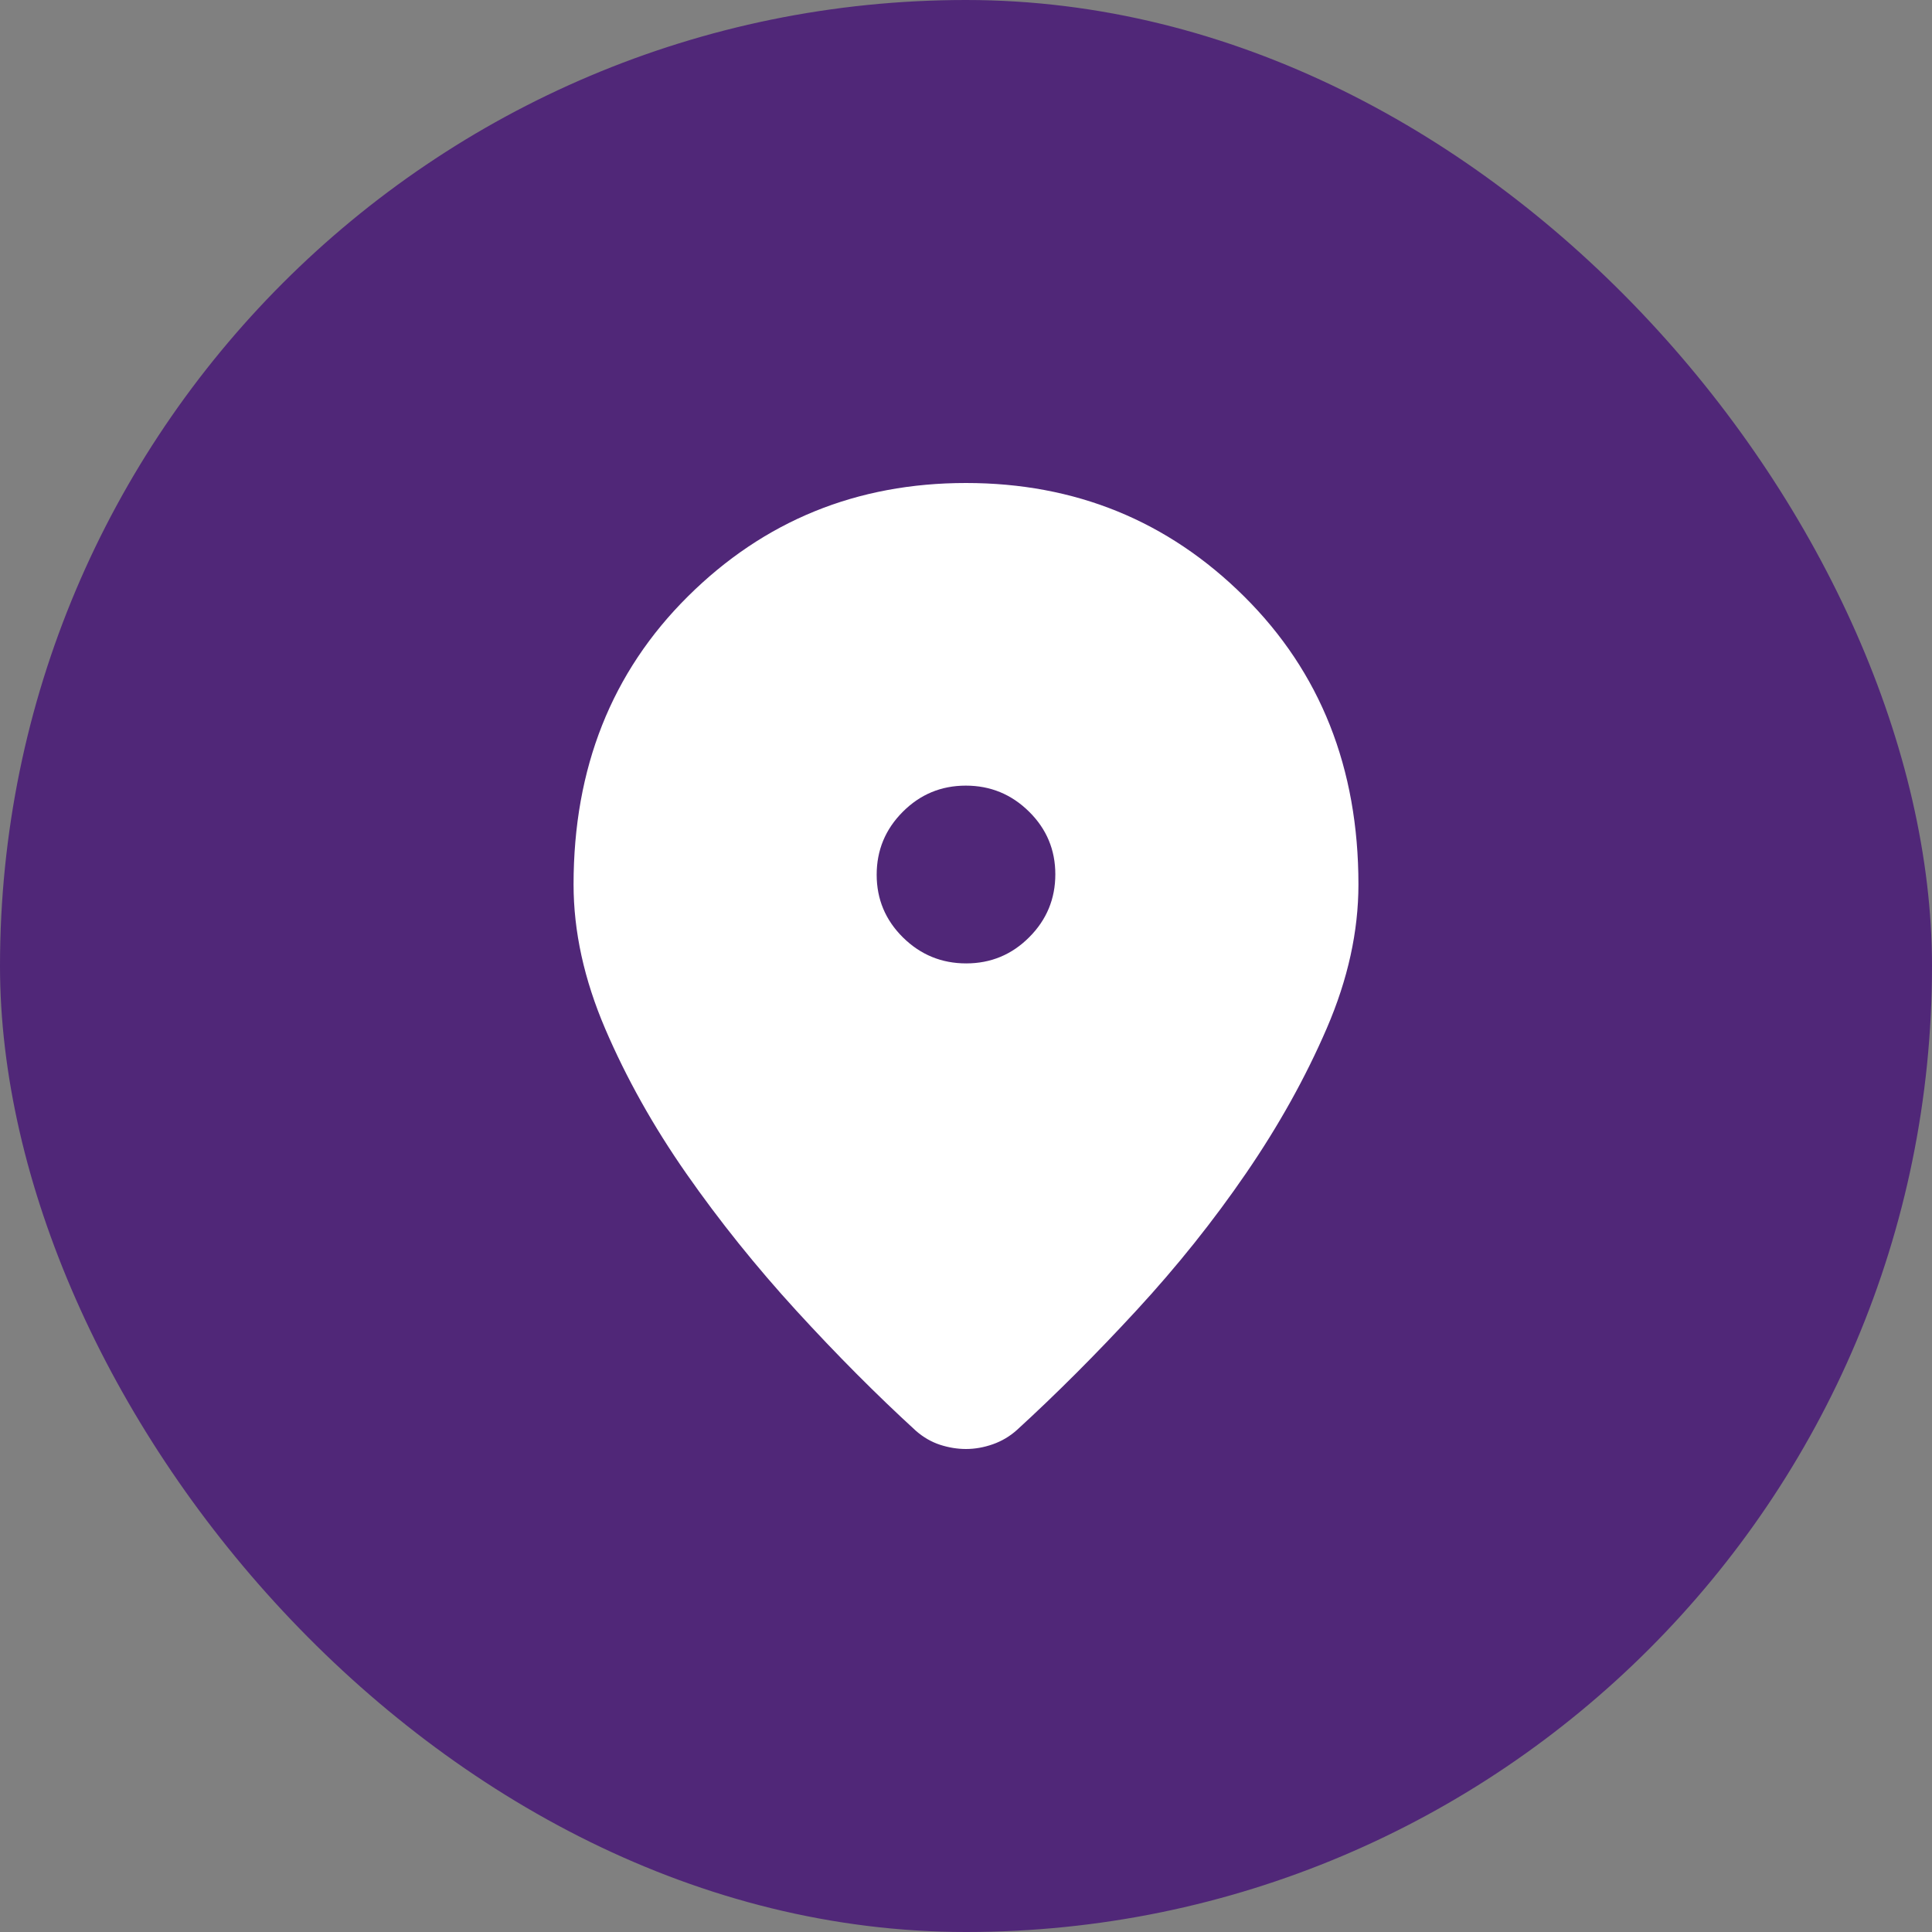 <svg width="64" height="64" viewBox="0 0 64 64" fill="none" xmlns="http://www.w3.org/2000/svg">
<rect x="0" y="0" width="64" height="64" fill="#808080" stroke="none"/>
<rect width="64" height="64" rx="32" fill="#502778"/>
<path d="M32 48C31.714 48 31.427 47.953 31.14 47.86C30.854 47.766 30.59 47.614 30.348 47.404C29.044 46.212 27.723 44.885 26.384 43.422C25.046 41.959 23.83 40.444 22.736 38.877C21.643 37.311 20.747 35.711 20.048 34.079C19.349 32.446 19 30.853 19 29.299C19 25.443 20.262 22.263 22.786 19.758C25.309 17.253 28.381 16 32 16C35.619 16 38.691 17.253 41.214 19.758C43.738 22.263 45 25.443 45 29.299C45 30.853 44.651 32.441 43.952 34.061C43.253 35.682 42.363 37.281 41.281 38.86C40.2 40.439 38.989 41.953 37.651 43.404C36.312 44.856 34.991 46.177 33.688 47.369C33.454 47.579 33.189 47.737 32.892 47.842C32.594 47.947 32.297 48 32 48ZM32.006 31.914C32.822 31.914 33.518 31.625 34.094 31.047C34.671 30.47 34.959 29.775 34.959 28.963C34.959 28.152 34.669 27.459 34.088 26.886C33.507 26.312 32.809 26.025 31.994 26.025C31.178 26.025 30.482 26.314 29.906 26.892C29.329 27.47 29.041 28.164 29.041 28.976C29.041 29.787 29.331 30.48 29.912 31.054C30.493 31.627 31.191 31.914 32.006 31.914Z" fill="white"/>
</svg>
